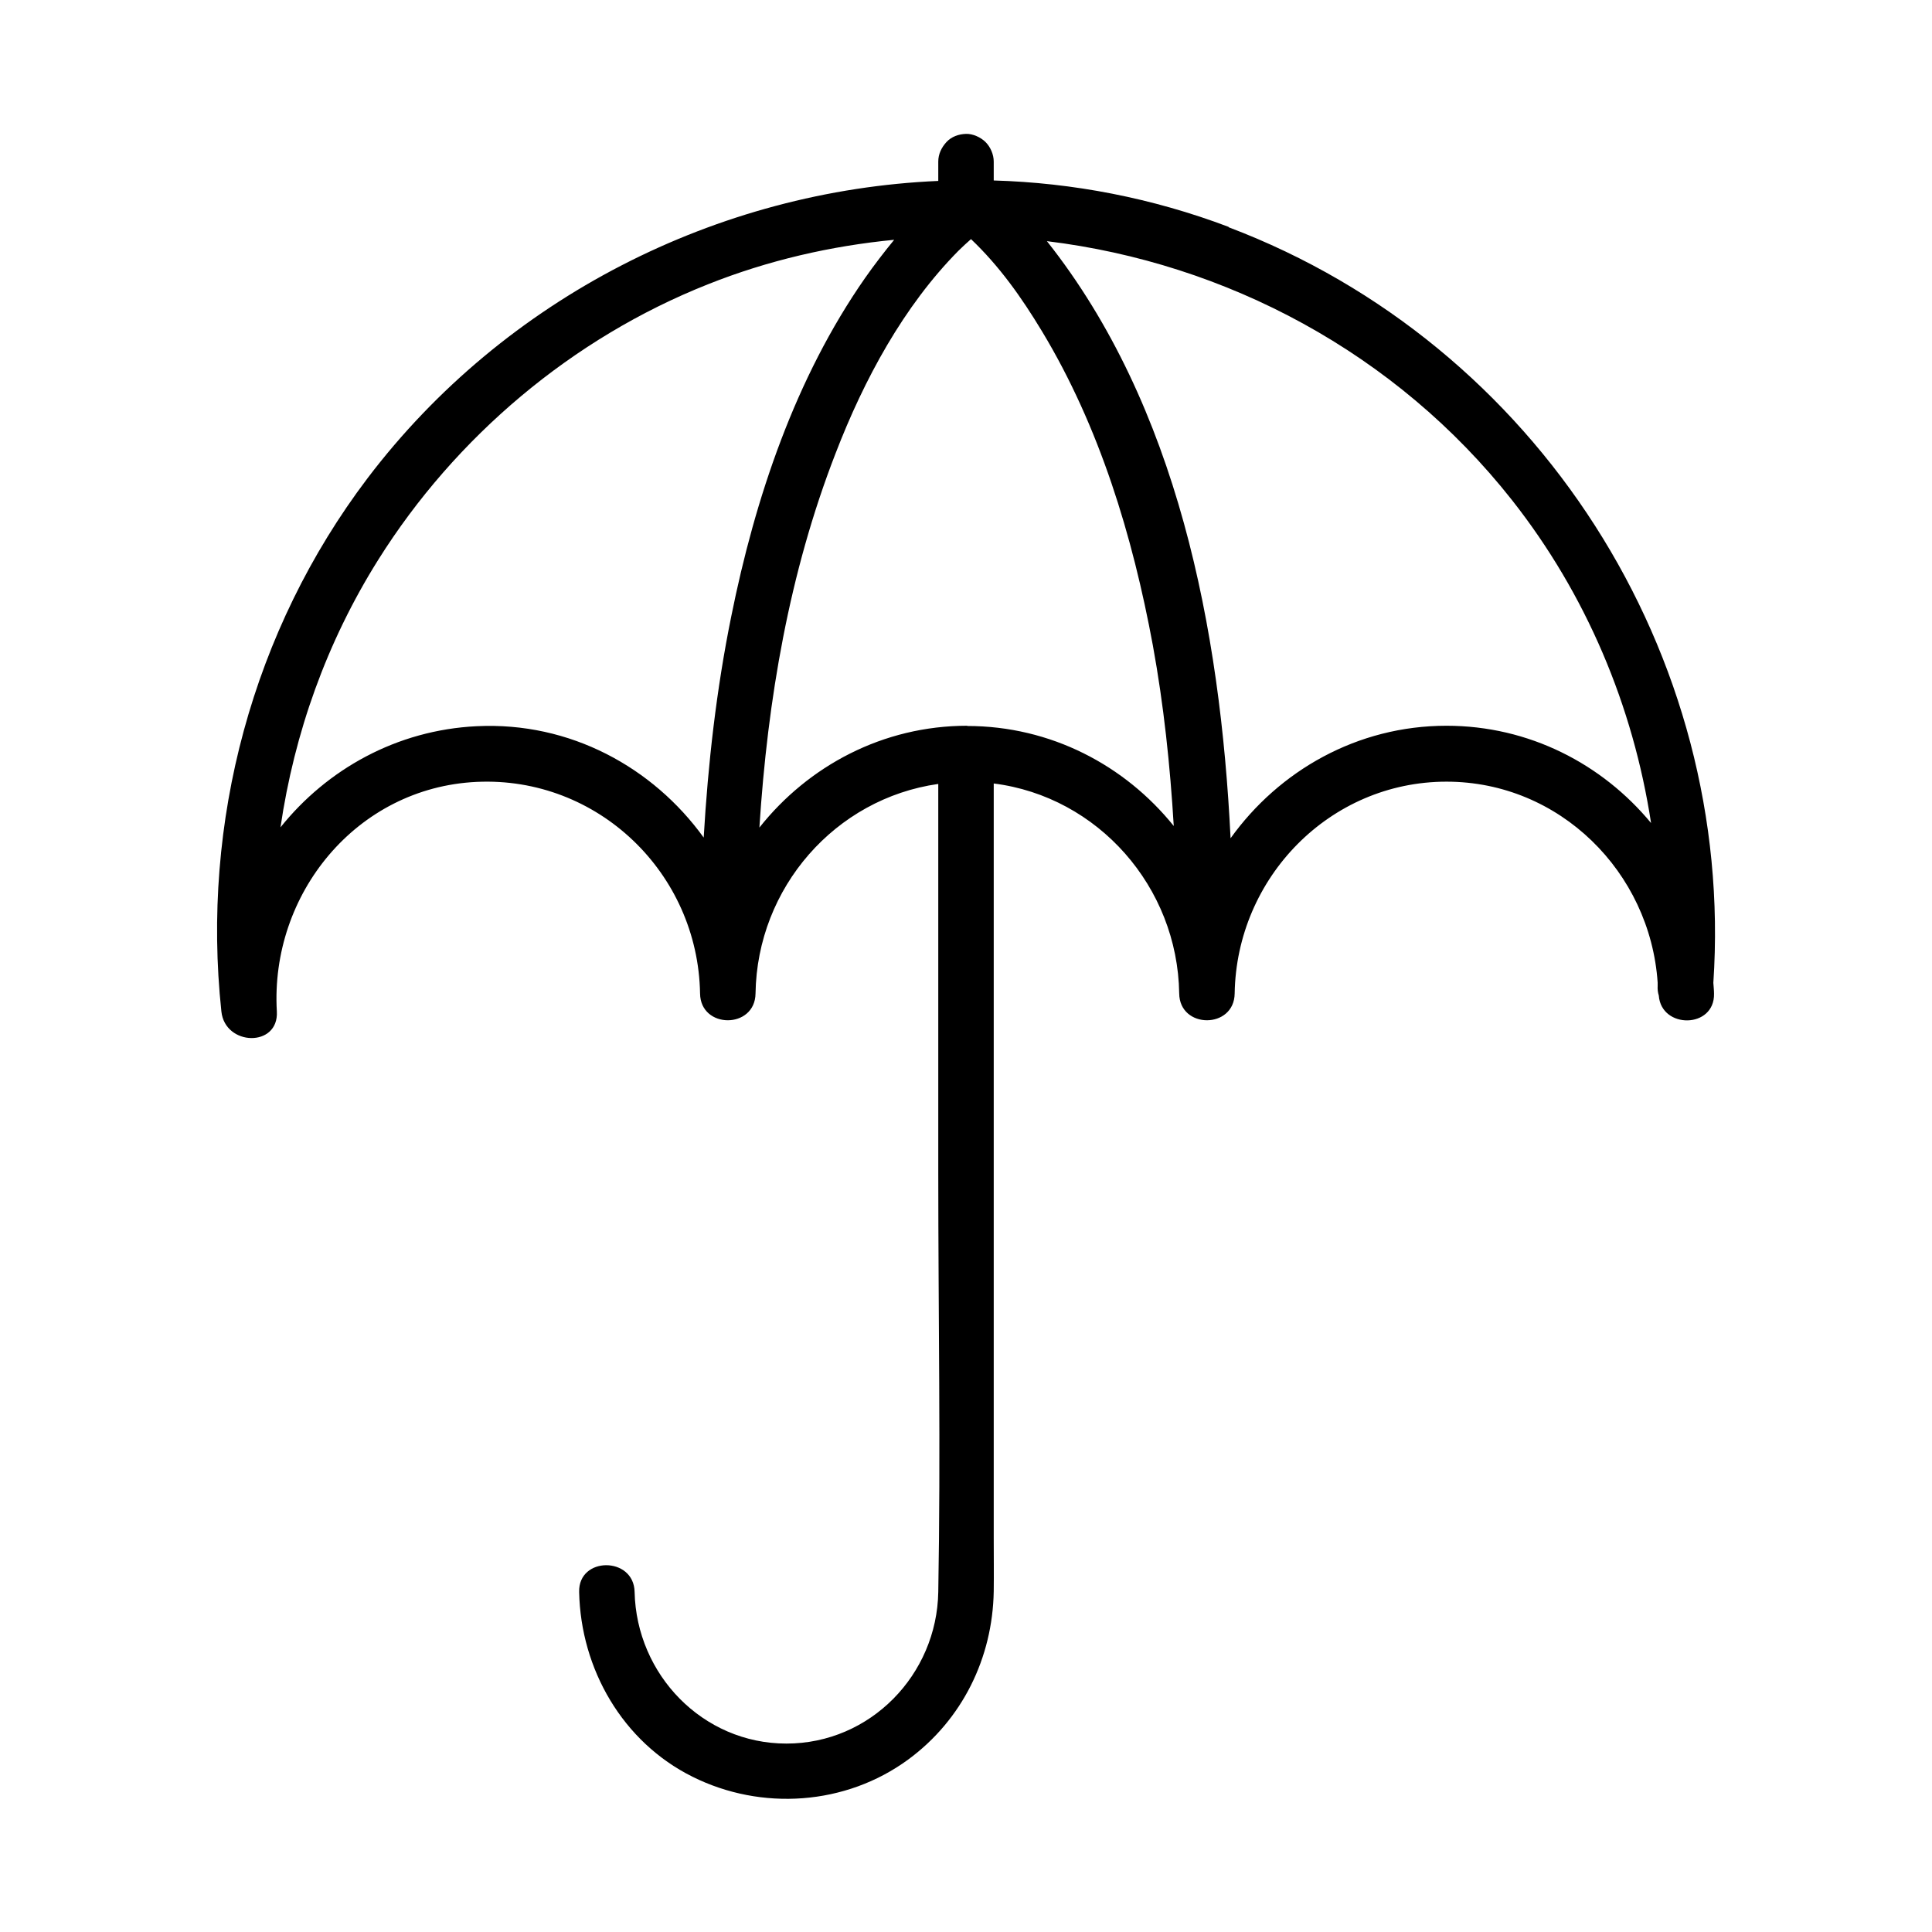 <svg xmlns="http://www.w3.org/2000/svg" id="Resistant_intemperie_Picto_ligne_75px" viewBox="0 0 85 85"><defs><style>      .cls-1 {        stroke-width: 0px;      }    </style></defs><path class="cls-1" d="M54.05,9.98c-3.36-1.27-6.85-1.94-10.33-2.04v-.83c0-.31-.14-.64-.36-.86-.21-.21-.56-.37-.86-.36-.32.01-.64.12-.86.36-.22.24-.36.53-.36.86v.85c-9.7.42-19.07,5.12-25.11,13.08-5.06,6.68-7.32,15.14-6.43,23.46.16,1.53,2.53,1.59,2.44,0-.3-5.16,3.5-9.85,8.79-10.1,5.33-.25,9.74,4.01,9.83,9.31.02,1.57,2.42,1.57,2.44,0,.07-4.66,3.51-8.58,8.04-9.22v17.11c0,6.14.11,12.29,0,18.44-.06,3.64-2.99,6.67-6.68,6.67s-6.6-3.04-6.68-6.67c-.03-1.57-2.48-1.57-2.44,0,.07,3.39,1.91,6.6,4.99,8.13,3.03,1.51,6.74,1.26,9.49-.76,2.38-1.75,3.71-4.47,3.76-7.4.01-.77,0-1.55,0-2.33v-33.21c4.59.58,8.09,4.55,8.16,9.24.02,1.57,2.42,1.57,2.44,0,.08-5.09,4.18-9.32,9.32-9.32,4.98,0,8.96,3.98,9.29,8.84,0,.05,0,.09,0,.14-.01.16.01.3.05.43.11,1.48,2.46,1.46,2.43-.08,0-.16-.02-.32-.03-.48.97-14.46-7.75-28.1-21.32-33.24ZM20.97,31.95c-3.51.17-6.58,1.89-8.63,4.45.61-4.15,2.03-8.15,4.3-11.77,3.4-5.42,8.55-9.76,14.5-12.12,2.66-1.06,5.42-1.69,8.2-1.96-.45.55-.88,1.11-1.28,1.68-3.07,4.4-4.84,9.68-5.89,14.9-.65,3.2-1.02,6.46-1.21,9.72-2.23-3.09-5.88-5.1-9.98-4.9ZM42.56,31.93c-3.72,0-7,1.77-9.15,4.48.36-5.62,1.31-11.21,3.35-16.46,1.26-3.27,3-6.48,5.4-8.91.18-.18.37-.35.56-.52,1.25,1.19,2.22,2.56,3.12,4.05,2.54,4.21,3.99,9.01,4.88,13.82.48,2.63.76,5.28.92,7.95-2.15-2.67-5.41-4.4-9.09-4.4ZM63.64,31.93c-3.93,0-7.37,1.98-9.5,4.95-.45-9.21-2.34-19.03-8.08-26.27,7.89.96,15.36,4.92,20.46,11.39,3.27,4.15,5.33,9.06,6.12,14.21-2.15-2.6-5.37-4.28-9-4.28Z"></path></svg>